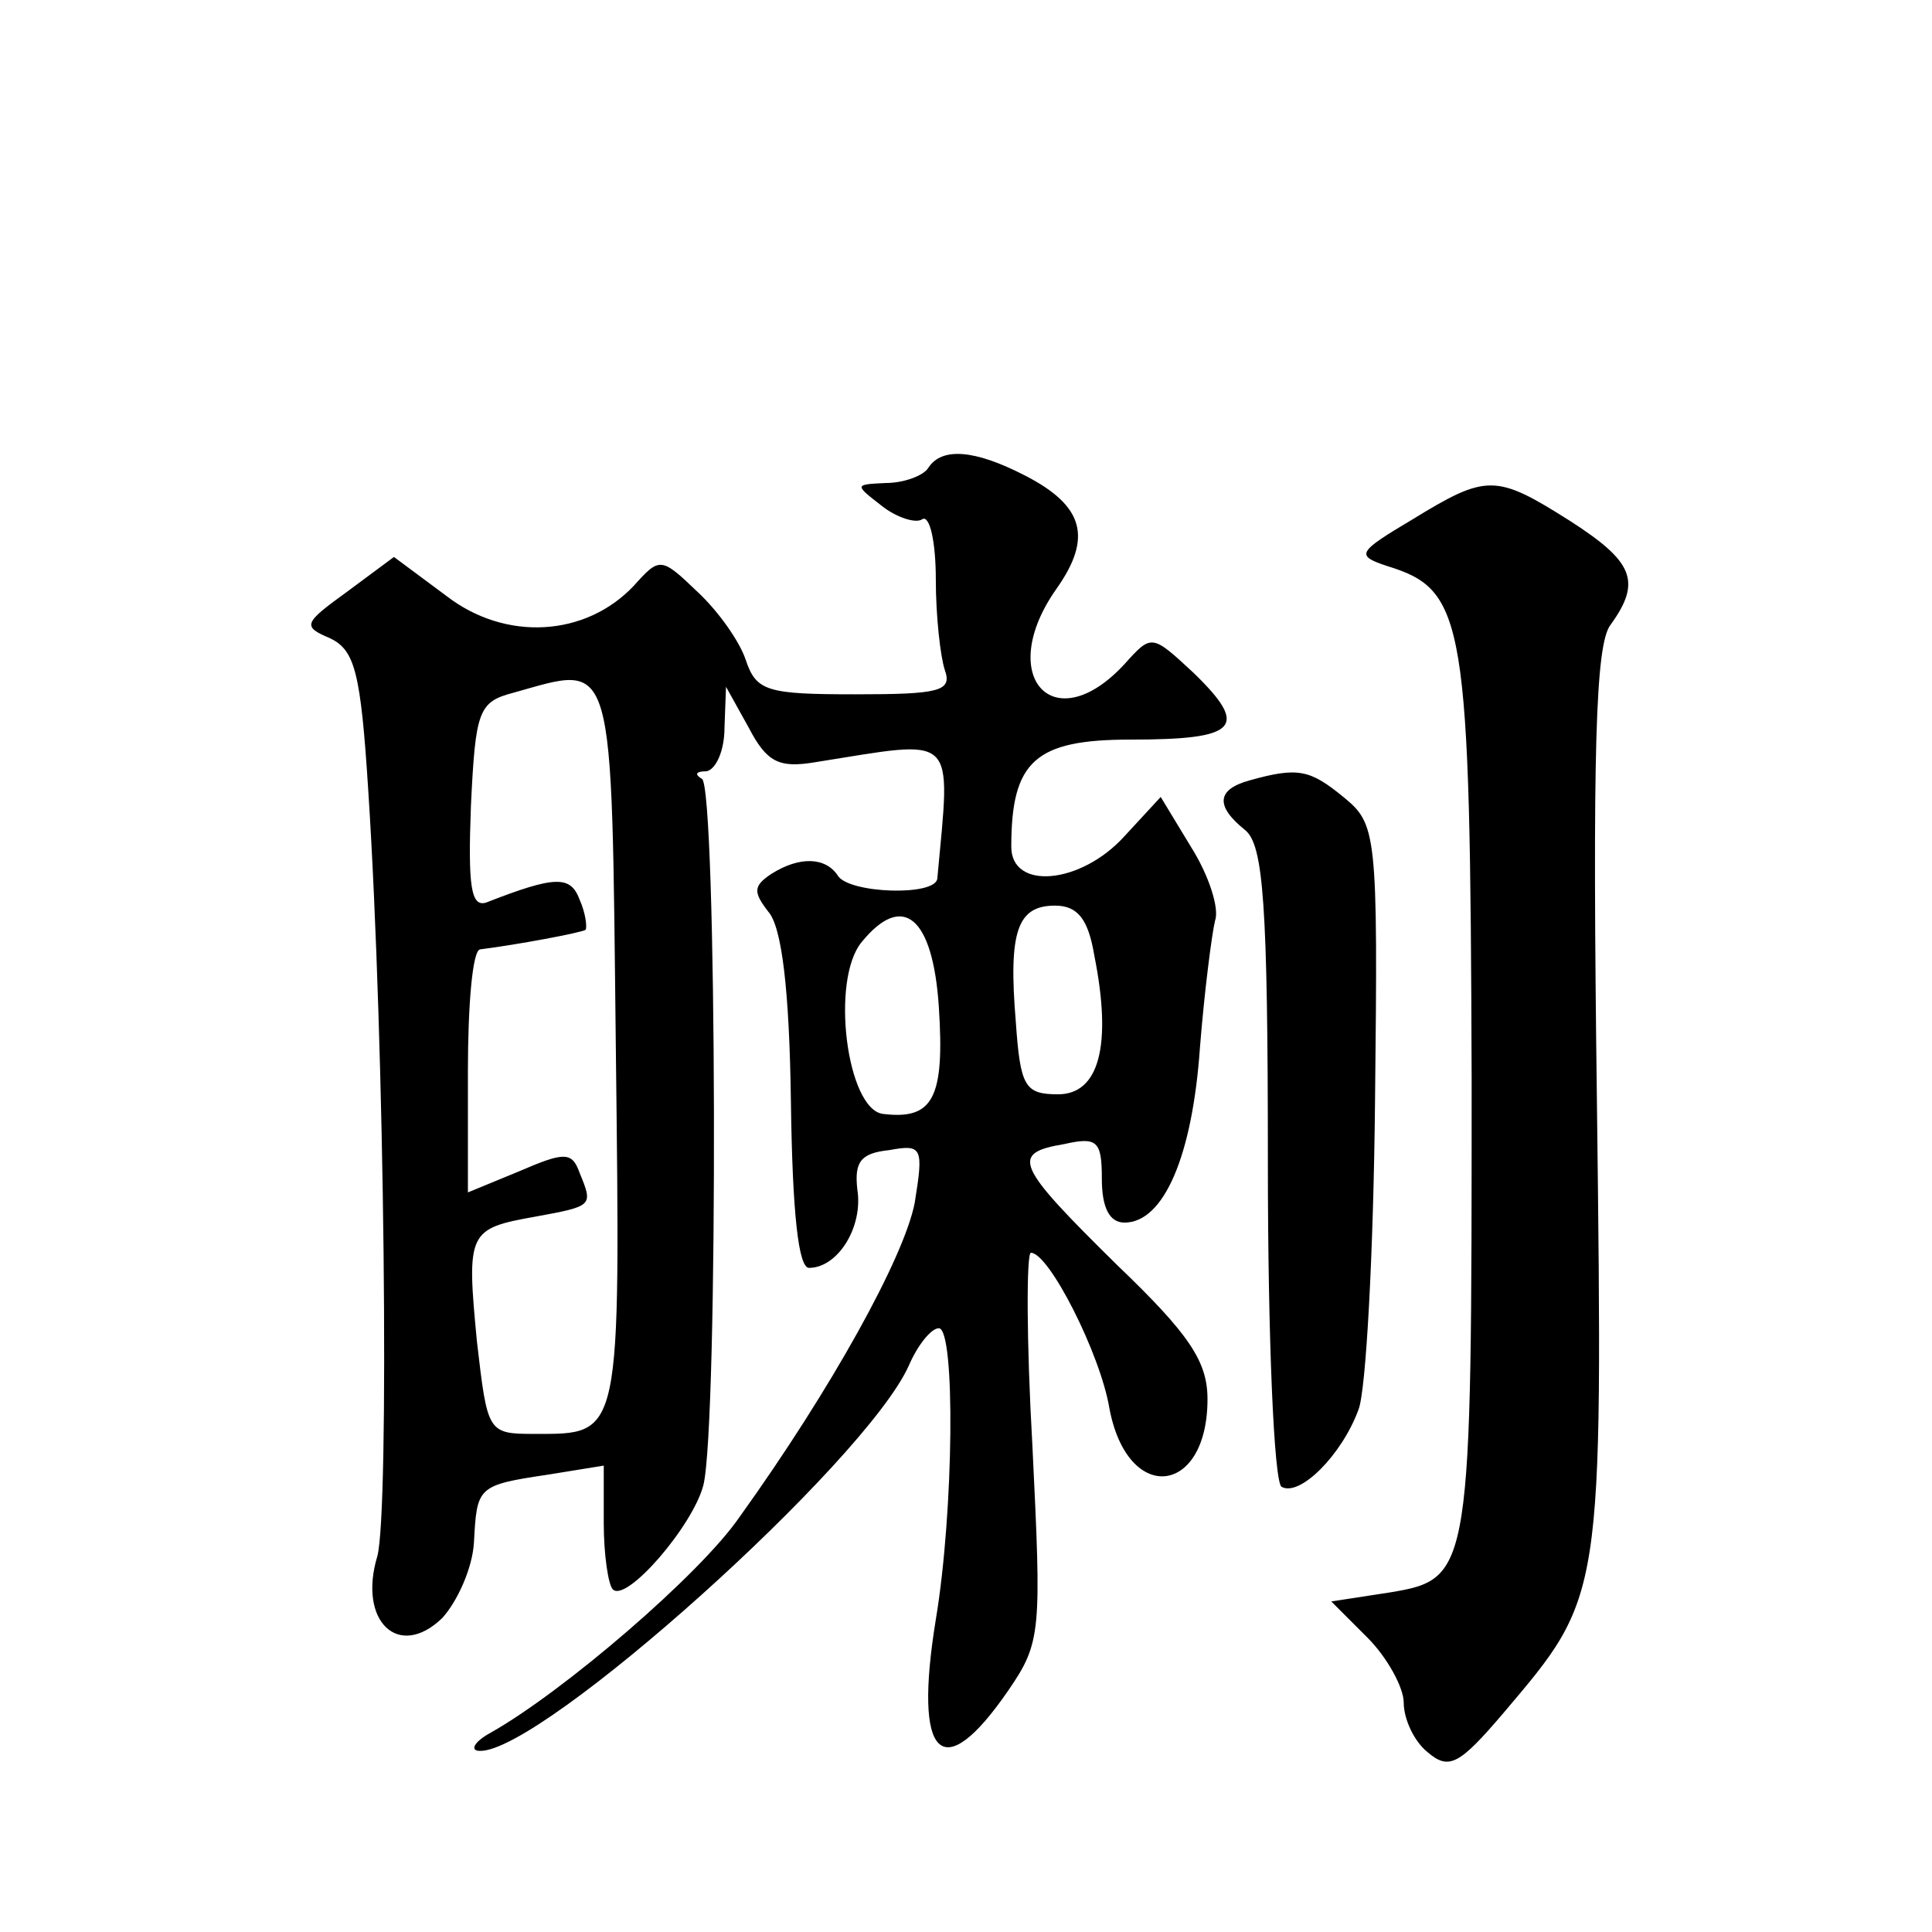 <?xml version="1.0" standalone="no"?>
<!DOCTYPE svg PUBLIC "-//W3C//DTD SVG 20010904//EN"
 "http://www.w3.org/TR/2001/REC-SVG-20010904/DTD/svg10.dtd">
<svg version="1.0" xmlns="http://www.w3.org/2000/svg"
 width="128pt" height="128pt" viewBox="0 0 128 128"
 preserveAspectRatio="xMidYMid meet">
<g transform="translate(0,128) scale(0.1,-0.1)"
fill="#0" stroke="none">
<path d="M615 970 c-3 -5 -16 -10 -28 -10 -21 -1 -21 -1 -3 -15 10 -8 23 -12 27
-9 5 3 9 -15 9 -40 0 -24 3 -51 6 -60 5 -14 -4 -16 -59 -16 -59 0 -66 2 -73 23
-4 12 -18 32 -32 45 -24 23 -25 23 -42 4 -32 -34 -85 -37 -124 -7 l-35 26 -31 -23
c-29 -21 -30 -23 -11 -31 16 -8 20 -22 25 -101 11 -169 14 -477 6 -507 -13 -43
14 -69 43 -41 10 11 20 33 21 50 2 37 2 38 49 45 l37 6 0 -38 c0 -21 3 -41 6 -44
9 -9 53 42 60 69 10 40 9 464 -1 468 -5 3 -4 5 3 5 6 1 12 13 12 29 l1 27 15 -27
c12 -23 20 -27 44 -23 95 15 90 21 81 -77 -1 -12 -59 -10 -66 2 -8 12 -25 13 -44
1 -12 -8 -12 -12 -2 -25 9 -10 14 -52 15 -126 1 -74 5 -110 12 -110 19 0 36 27
32 52 -2 18 2 24 21 26 22 4 23 2 17 -35 -7 -36 -55 -123 -116 -208 -26 -38 -117
-116 -165 -143 -11 -6 -14 -12 -7 -12 41 -1 255 191 284 255 6 14 15 25 20 25 11
0 10 -121 -2 -193 -15 -92 4 -111 48 -47 22 32 22 39 16 162 -4 70 -4 128 -1 128
12 0 46 -67 52 -103 12 -64 65 -58 65 6 0 25 -12 43 -60 89 -67 66 -71 74 -35 80
22 5 25 2 25 -23 0 -19 5 -29 15 -29 26 0 45 44 50 116 3 38 8 76 10 84 3 8 -4
30 -16 49 l-20 33 -24 -26 c-29 -32 -75 -36 -75 -7 0 57 16 71 79 71 71 0 79 8
42 44 -28 26 -28 26 -46 6 -47 -51 -86 -8 -45 50 24 34 18 55 -21 75 -33 17 -55
19 -64 5z m-207 -384 c3 -260 4 -256 -54 -256 -31 0 -31 1 -38 61 -7 73 -6 75 39
83 38 7 38 7 29 29 -5 14 -10 14 -40 1 l-34 -14 0 80 c0 44 3 80 8 81 24 3 67 11
70 13 1 2 0 11 -4 20 -6 16 -16 16 -62 -2 -10 -3 -12 11 -10 64 3 63 5 69 28 75
68 19 65 29 68 -235z m317 61 c12 -60 3 -92 -24 -92 -22 0 -25 5 -28 48 -5 60 1
77 26 77 15 0 22 -9 26 -33z m-103 -34 c4 -61 -4 -75 -37 -71 -24 3 -35 89 -14
114 27 33 47 17 51 -43z M936 936 c-37 -22 -38 -24 -17 -31 52 -16 55 -35 56 -339
0 -328 0 -332 -54 -341 l-39 -6 24 -24 c13 -13 24 -33 24 -43 0 -11 7 -26 16 -33
14 -12 21 -8 50 26 66 78 66 74 62 405 -3 232 -1 303 9 316 21 29 15 42 -27 69
-49 31 -55 31 -104 1z M828 763 c-22 -6 -23 -17 -3 -33 12 -10 15 -48 15 -221 0
-115 4 -210 9 -214 12 -7 40 21 51 51 5 12 10 104 11 205 2 178 1 183 -21 201 -22
18 -30 20 -62 11z"/>
</g>
</svg>
